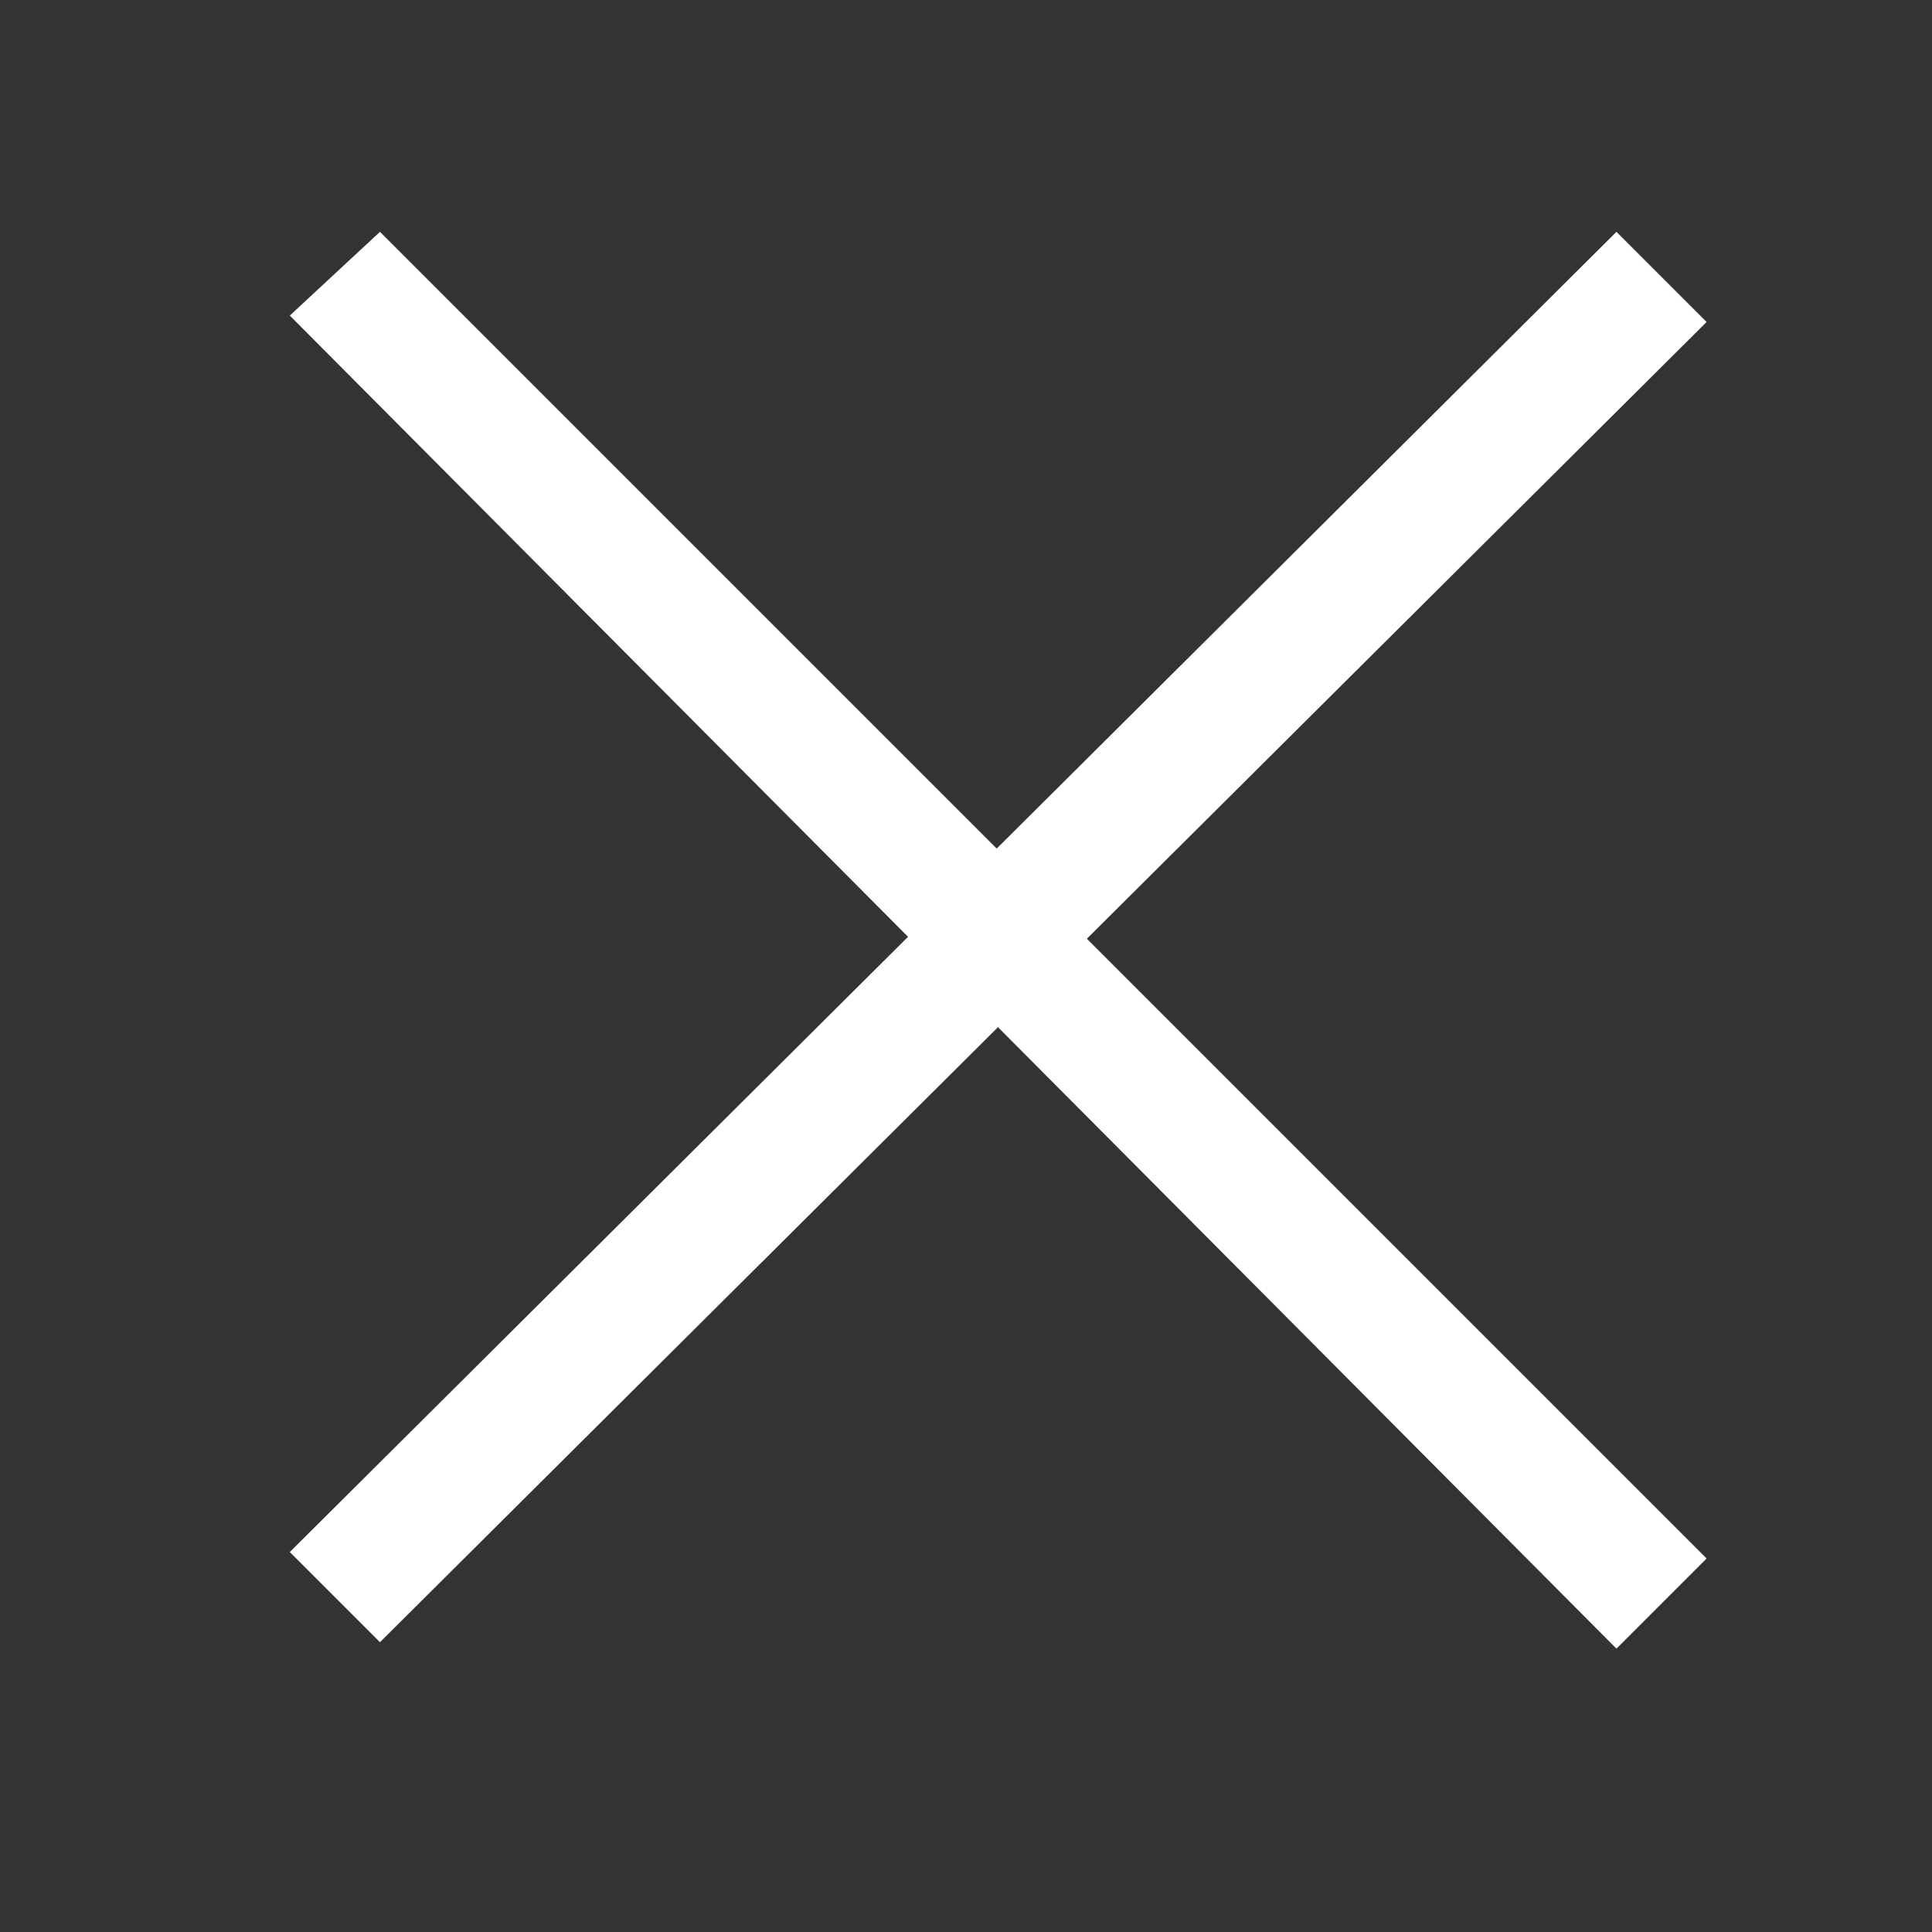 <?xml version="1.0" encoding="utf-8"?>
<!-- Generator: Adobe Illustrator 21.1.0, SVG Export Plug-In . SVG Version: 6.00 Build 0)  -->
<svg version="1.1" id="Layer_1" xmlns="http://www.w3.org/2000/svg" xmlns:xlink="http://www.w3.org/1999/xlink" x="0px" y="0px"
	 viewBox="0 0 30 30" style="enable-background:new 0 0 30 30;" xml:space="preserve">
<rect x="0" y="0" width="30" height="30" fill="#333333" stroke="none"/>
<style type="text/css">
	.st0{clip-path:url(#SVGID_2_);}
	.st1{fill:#FFFFFF;}
	.st2{clip-path:url(#SVGID_4_);}
</style>
<g>
	<defs>
		<rect id="SVGID_1_" x="-318.5" y="-8.7" width="363.8" height="647"/>
	</defs>
	<clipPath id="SVGID_2_">
		<use xlink:href="#SVGID_1_"  style="overflow:visible;"/>
	</clipPath>
	<g class="st0">
		<path class="st1" d="M5.9,3.6l20.6,20.6l-1.4,1.4L4.5,4.9L5.9,3.6l20.6,20.6l-1.4,1.4L4.5,4.9L5.9,3.6z"/>
	</g>
</g>
<g>
	<defs>
		<rect id="SVGID_3_" x="-318.5" y="-8.7" width="363.8" height="647"/>
	</defs>
	<clipPath id="SVGID_4_">
		<use xlink:href="#SVGID_3_"  style="overflow:visible;"/>
	</clipPath>
	<g class="st2">
		<path class="st1" d="M4.5,24.1L25.1,3.6l1.4,1.4L5.9,25.5L4.5,24.1L25.1,3.6l1.4,1.4L5.9,25.5L4.5,24.1z"/>
	</g>
</g>
</svg>

